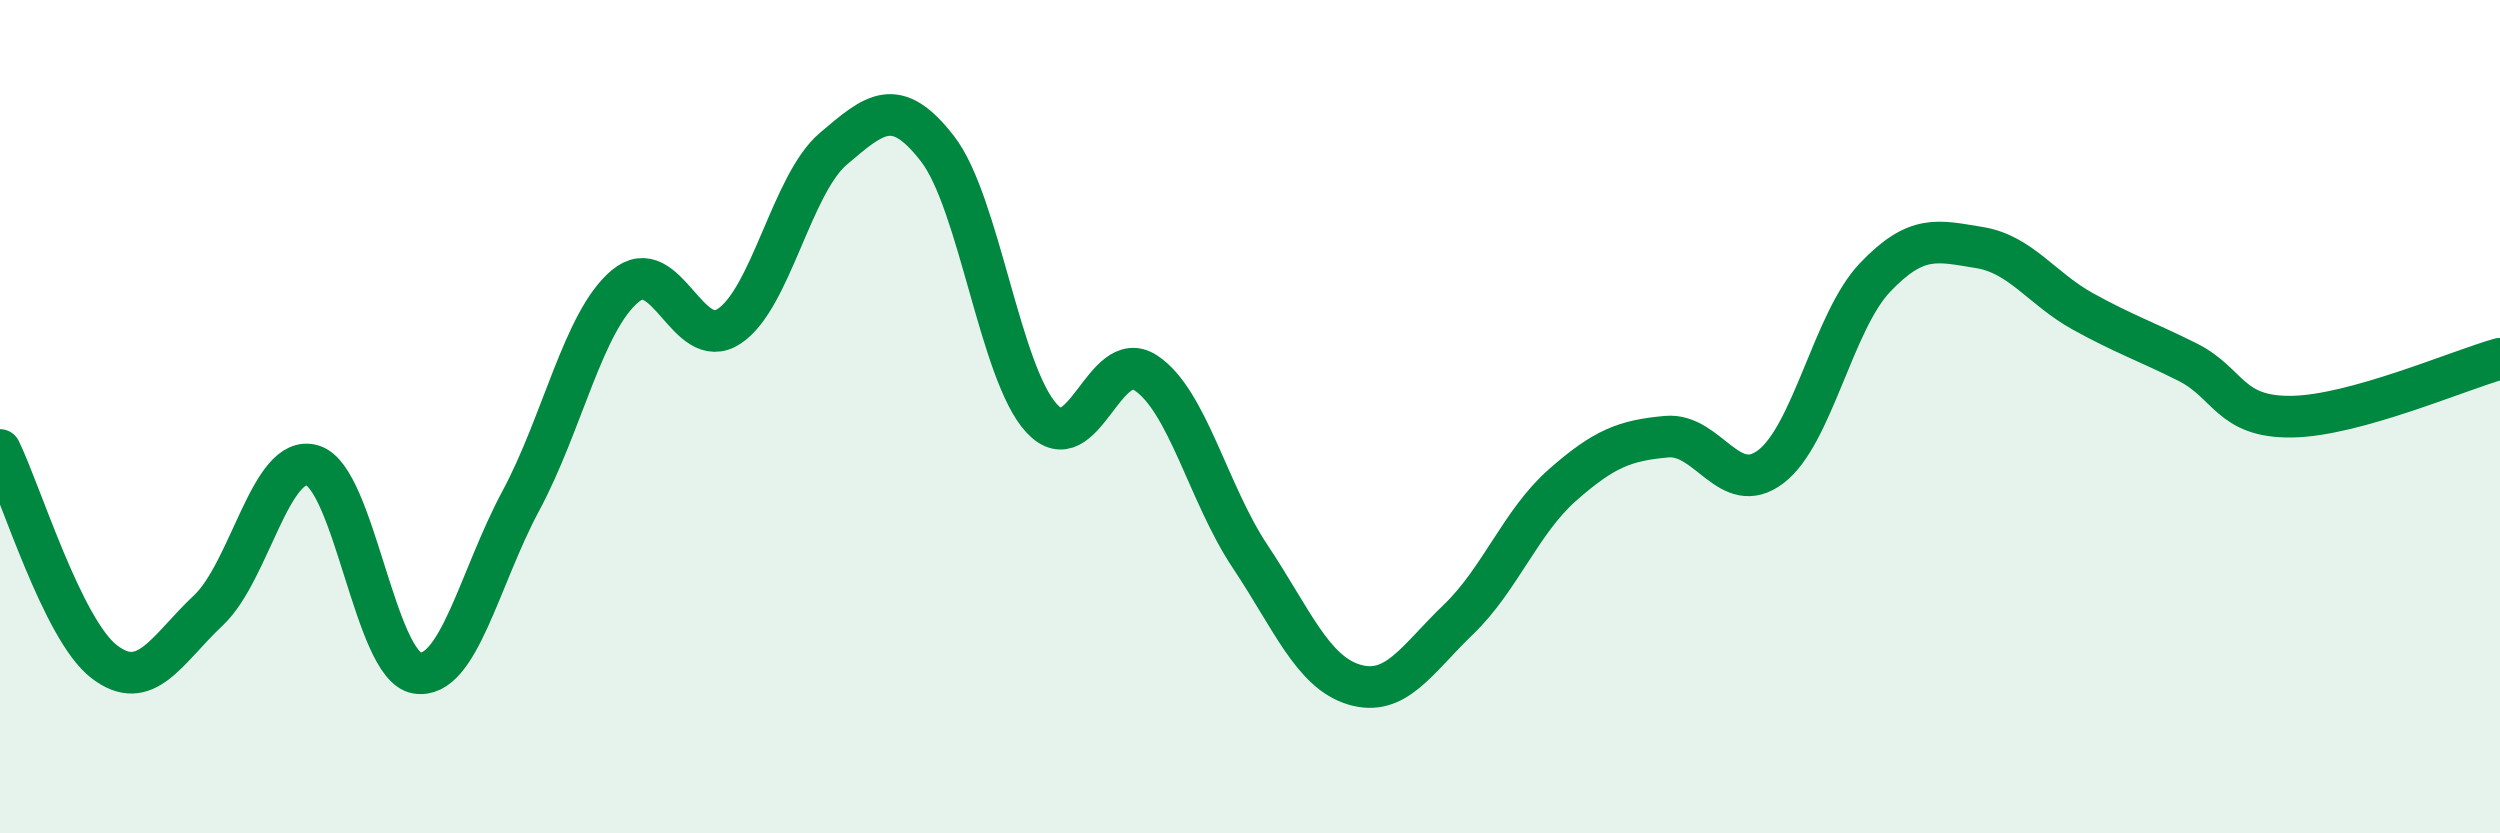 
    <svg width="60" height="20" viewBox="0 0 60 20" xmlns="http://www.w3.org/2000/svg">
      <path
        d="M 0,10.8 C 0.5,11.82 1.5,15.11 2.5,15.88 C 3.5,16.65 4,15.59 5,14.65 C 6,13.71 6.5,10.87 7.5,11.17 C 8.5,11.47 9,15.98 10,16.15 C 11,16.32 11.5,13.88 12.5,12.02 C 13.5,10.16 14,7.71 15,6.87 C 16,6.03 16.5,8.49 17.5,7.83 C 18.5,7.17 19,4.42 20,3.57 C 21,2.72 21.5,2.28 22.5,3.57 C 23.5,4.86 24,8.96 25,10.04 C 26,11.12 26.5,8.29 27.5,8.95 C 28.5,9.61 29,11.85 30,13.35 C 31,14.85 31.5,16.13 32.5,16.43 C 33.5,16.73 34,15.83 35,14.87 C 36,13.91 36.5,12.52 37.5,11.64 C 38.5,10.76 39,10.57 40,10.48 C 41,10.39 41.5,11.96 42.5,11.2 C 43.5,10.44 44,7.71 45,6.66 C 46,5.61 46.5,5.78 47.5,5.94 C 48.5,6.1 49,6.93 50,7.48 C 51,8.03 51.5,8.19 52.5,8.69 C 53.5,9.19 53.5,10.02 55,10 C 56.5,9.98 59,8.89 60,8.61L60 20L0 20Z"
        fill="#008740"
        opacity="0.1"
        stroke-linecap="round"
        stroke-linejoin="round"
      />
      <path
        d="M 0,10.8 C 0.5,11.82 1.5,15.11 2.5,15.88 C 3.5,16.65 4,15.59 5,14.65 C 6,13.71 6.5,10.87 7.5,11.17 C 8.5,11.47 9,15.98 10,16.15 C 11,16.32 11.5,13.88 12.5,12.02 C 13.5,10.16 14,7.71 15,6.87 C 16,6.03 16.5,8.49 17.5,7.83 C 18.5,7.17 19,4.42 20,3.57 C 21,2.72 21.5,2.28 22.5,3.57 C 23.5,4.86 24,8.96 25,10.04 C 26,11.12 26.5,8.29 27.5,8.95 C 28.5,9.61 29,11.85 30,13.35 C 31,14.85 31.5,16.13 32.5,16.43 C 33.5,16.73 34,15.83 35,14.87 C 36,13.91 36.5,12.52 37.5,11.64 C 38.5,10.76 39,10.57 40,10.48 C 41,10.39 41.5,11.96 42.5,11.2 C 43.5,10.44 44,7.71 45,6.66 C 46,5.61 46.5,5.78 47.5,5.94 C 48.5,6.1 49,6.93 50,7.48 C 51,8.03 51.5,8.19 52.5,8.69 C 53.5,9.19 53.5,10.02 55,10 C 56.5,9.98 59,8.89 60,8.61"
        stroke="#008740"
        stroke-width="1"
        fill="none"
        stroke-linecap="round"
        stroke-linejoin="round"
      />
    </svg>
  